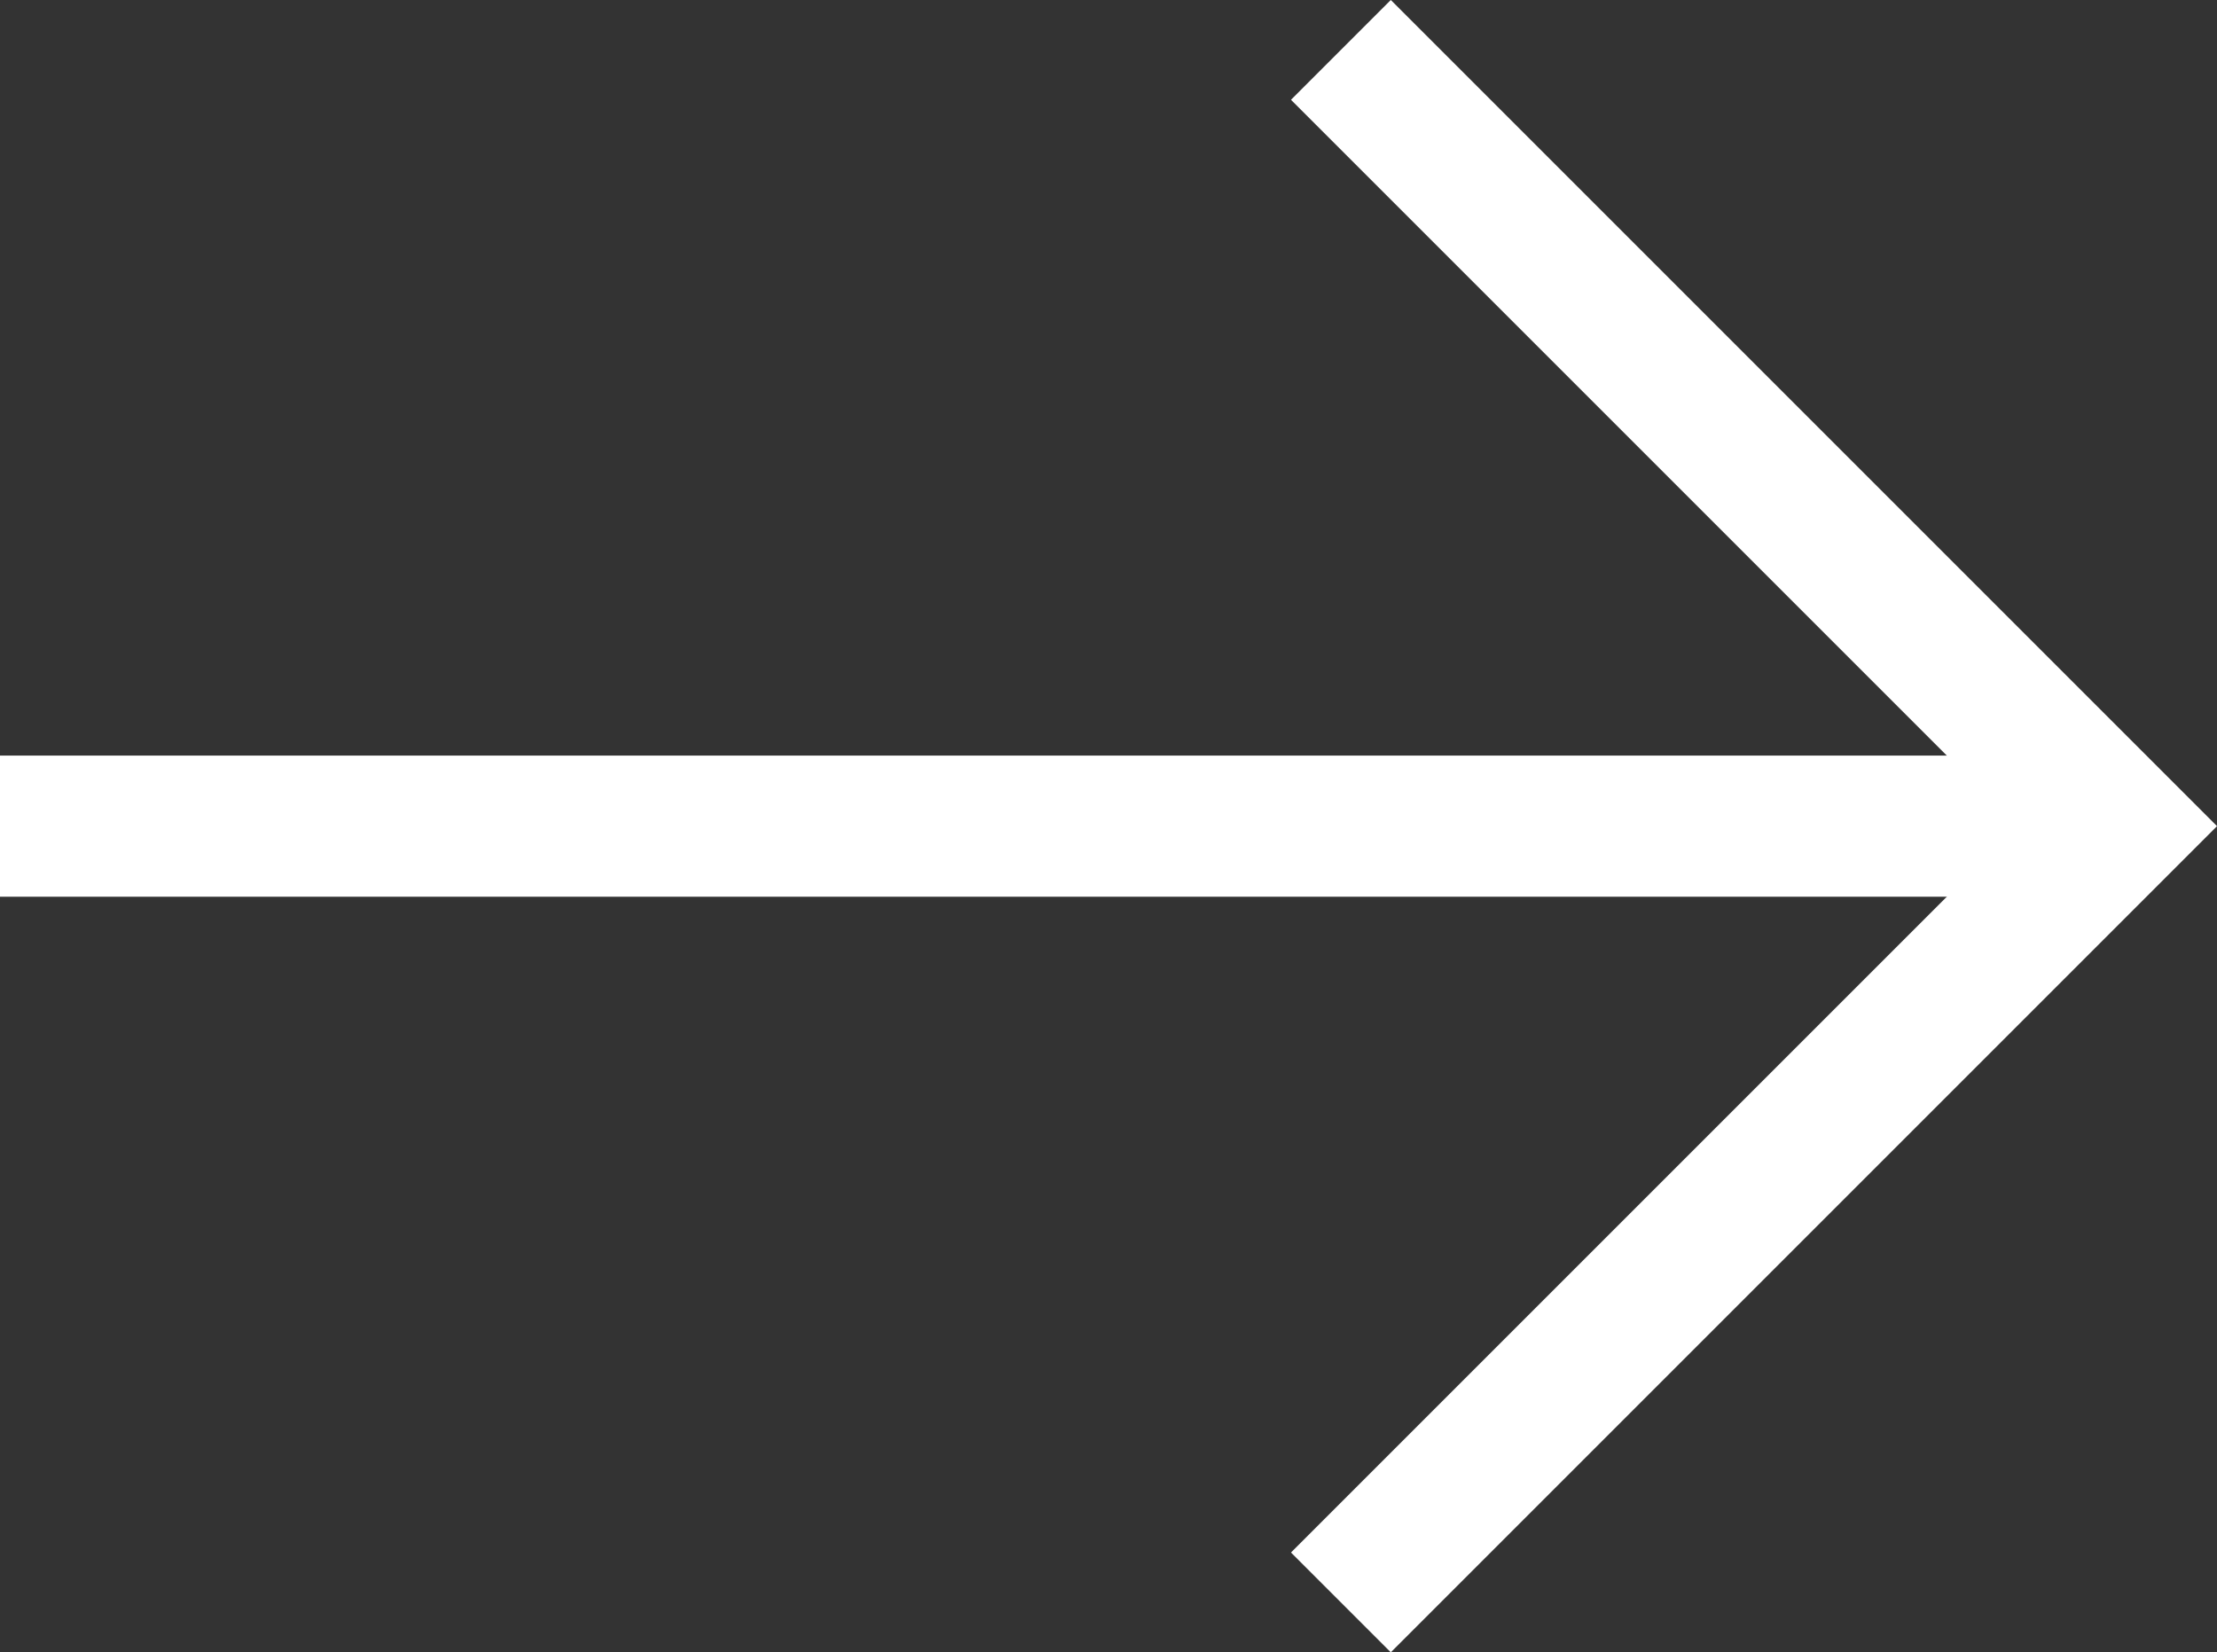 <svg data-name="Group 18121" xmlns="http://www.w3.org/2000/svg" width="31.414" height="23.414"><rect width="100%" height="100%" fill="#333333" stroke="none"/><defs><clipPath id="a"><path data-name="Rectangle 14973" fill="none" stroke="#fff" d="M0 0h31.414v23.414H0z"/></clipPath></defs><g data-name="Group 17267" clip-path="url(#a)" fill="none" stroke="#fff" stroke-width="2"><path data-name="Path 42962" d="M19 22.707l11-11-11-11" stroke-miterlimit="10"/><path data-name="Line 1357" d="M30 11.707H0"/></g></svg>